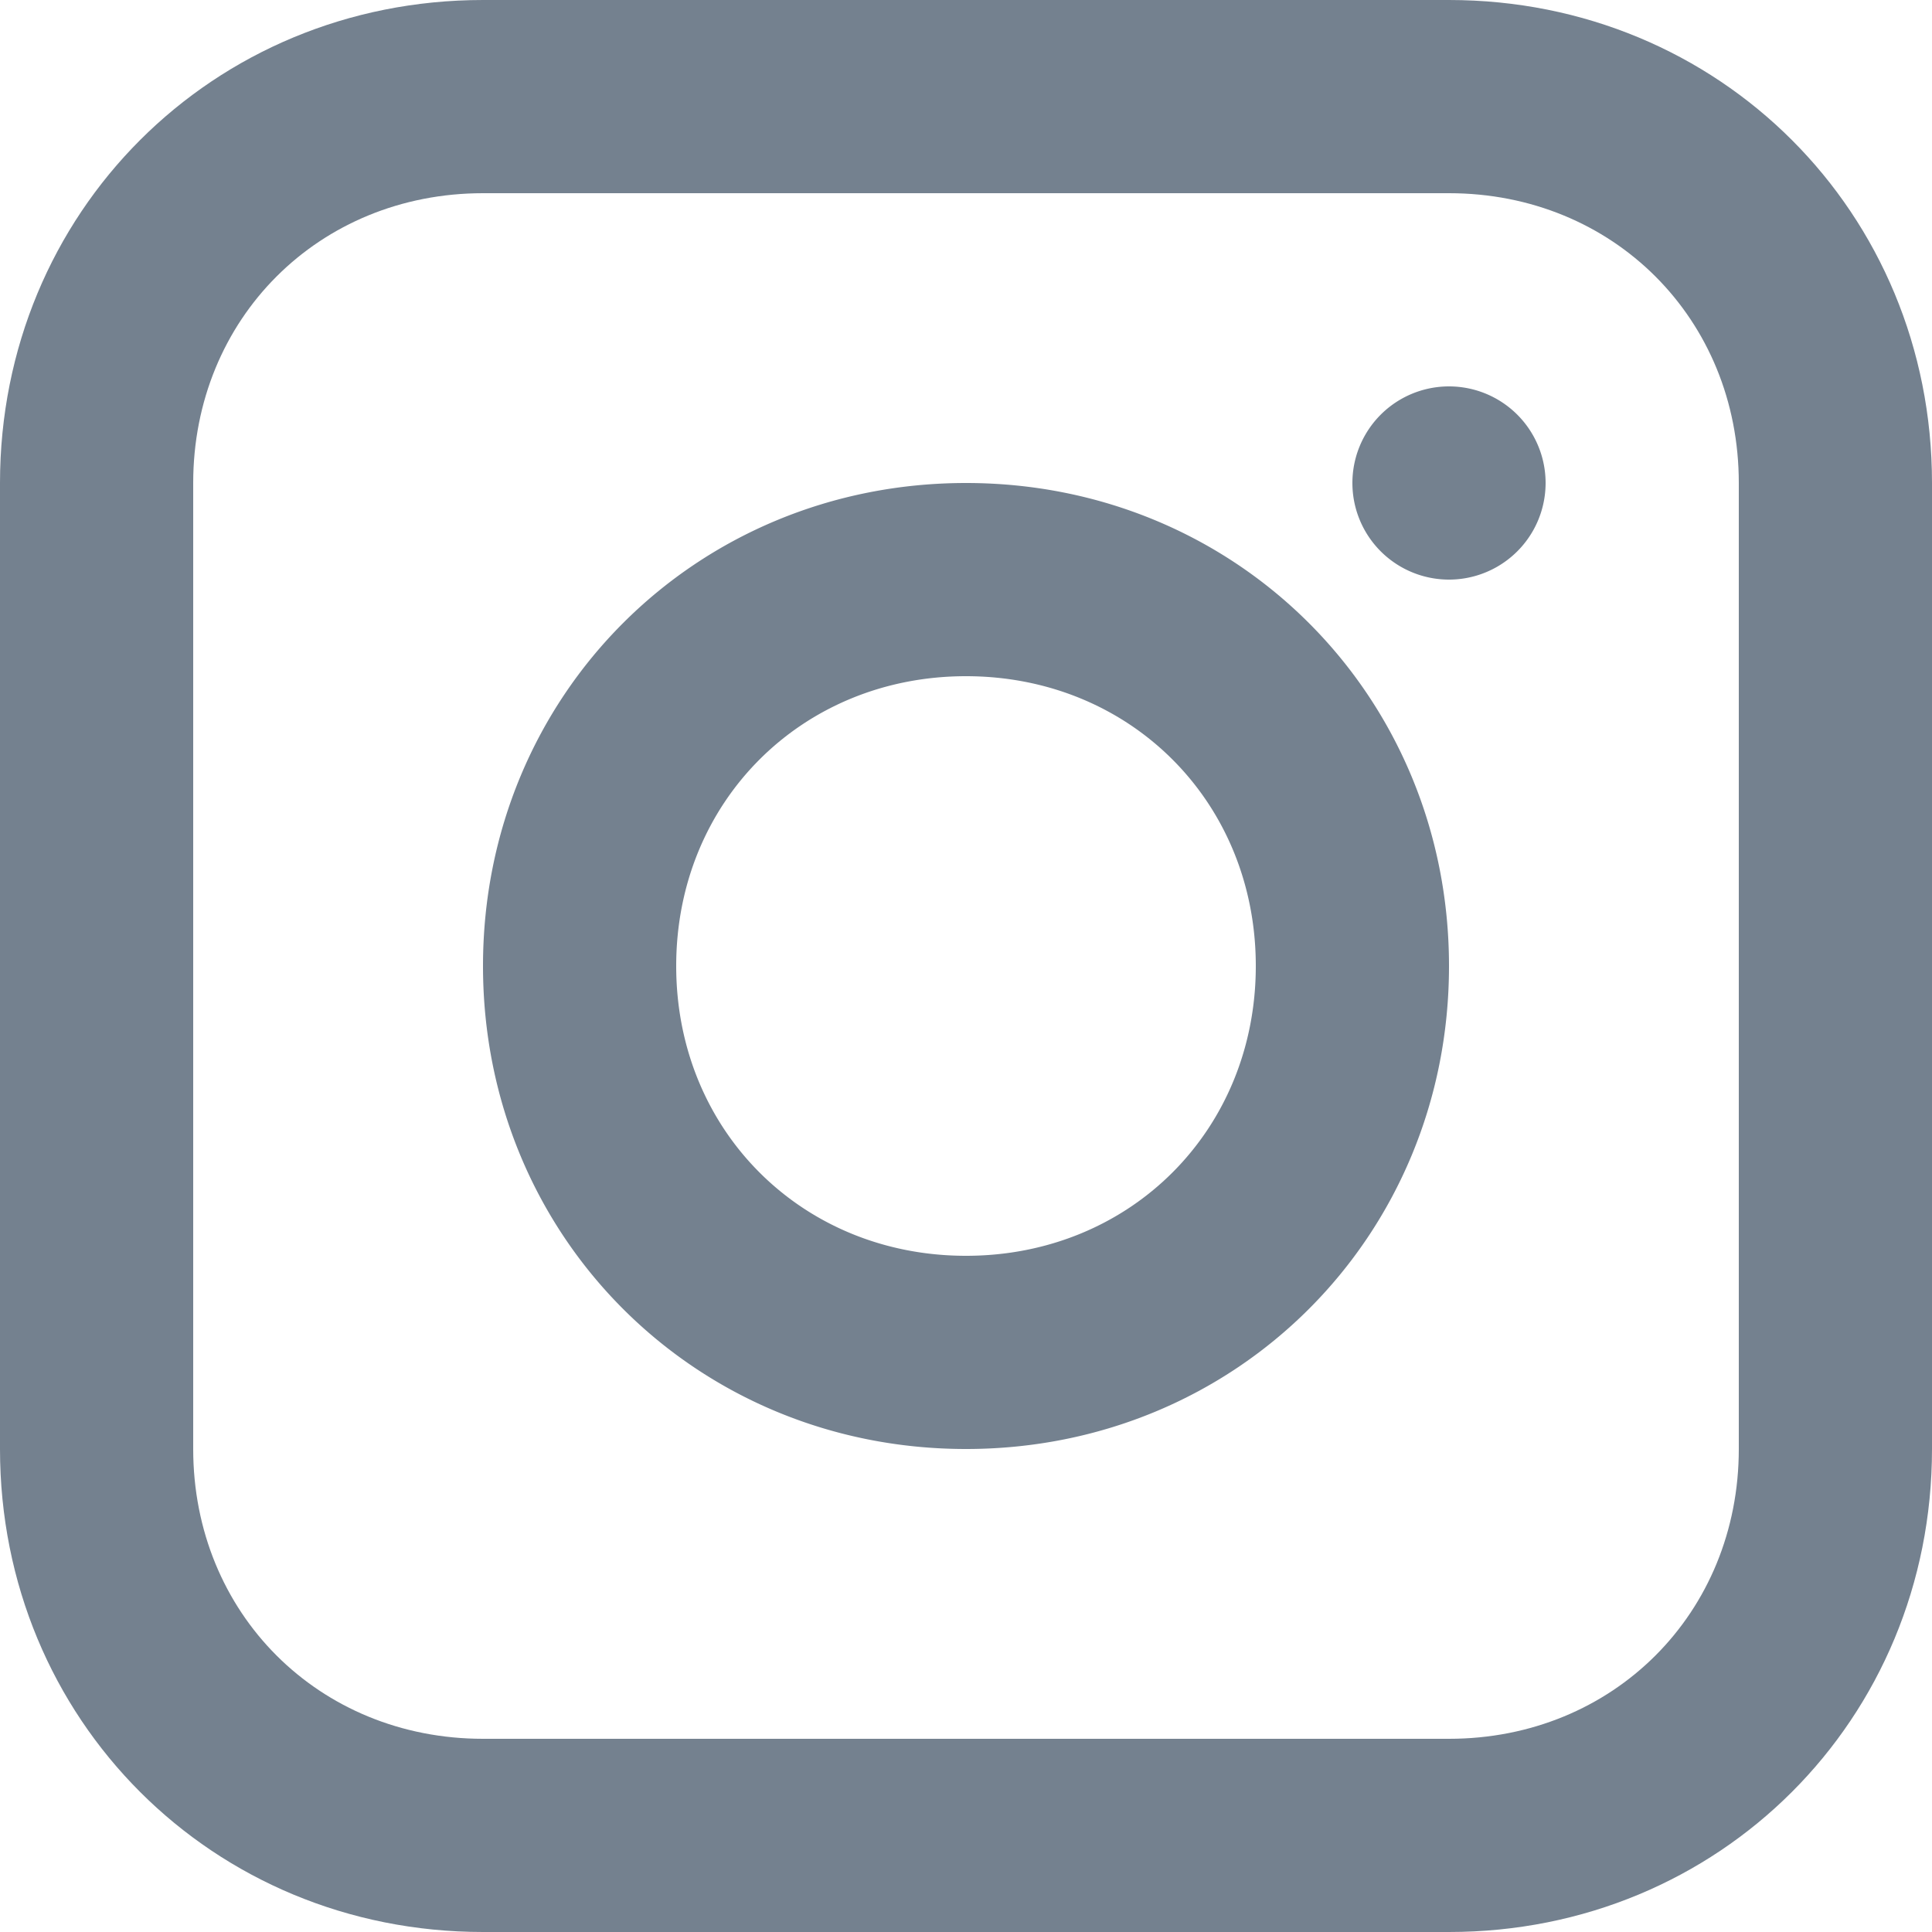 <svg width="30" height="30" fill="none" xmlns="http://www.w3.org/2000/svg"><g clip-path="url(#a)" fill="#74818F"><path d="M22.5 0h-15C3.3 0 0 3.3 0 7.5v15C0 26.7 3.3 30 7.5 30h15c4.2 0 7.5-3.3 7.5-7.5v-15C30 3.3 26.7 0 22.5 0ZM27 22.5c0 2.55-1.95 4.5-4.5 4.5h-15C4.95 27 3 25.05 3 22.5v-15C3 4.95 4.95 3 7.5 3h15C25.05 3 27 4.95 27 7.5v15Z"/><path d="M15 7.5c-4.2 0-7.5 3.3-7.5 7.5s3.3 7.5 7.5 7.5 7.5-3.3 7.5-7.5-3.3-7.5-7.5-7.5Zm0 12c-2.55 0-4.5-1.95-4.5-4.5s1.95-4.5 4.5-4.5 4.5 1.95 4.5 4.5-1.95 4.5-4.5 4.5ZM22.5 9a1.5 1.5 0 1 0 0-3 1.5 1.5 0 0 0 0 3Z"/></g><defs><clipPath id="a"><path fill="#fff" d="M0 0h30v30H0z"/></clipPath></defs></svg>